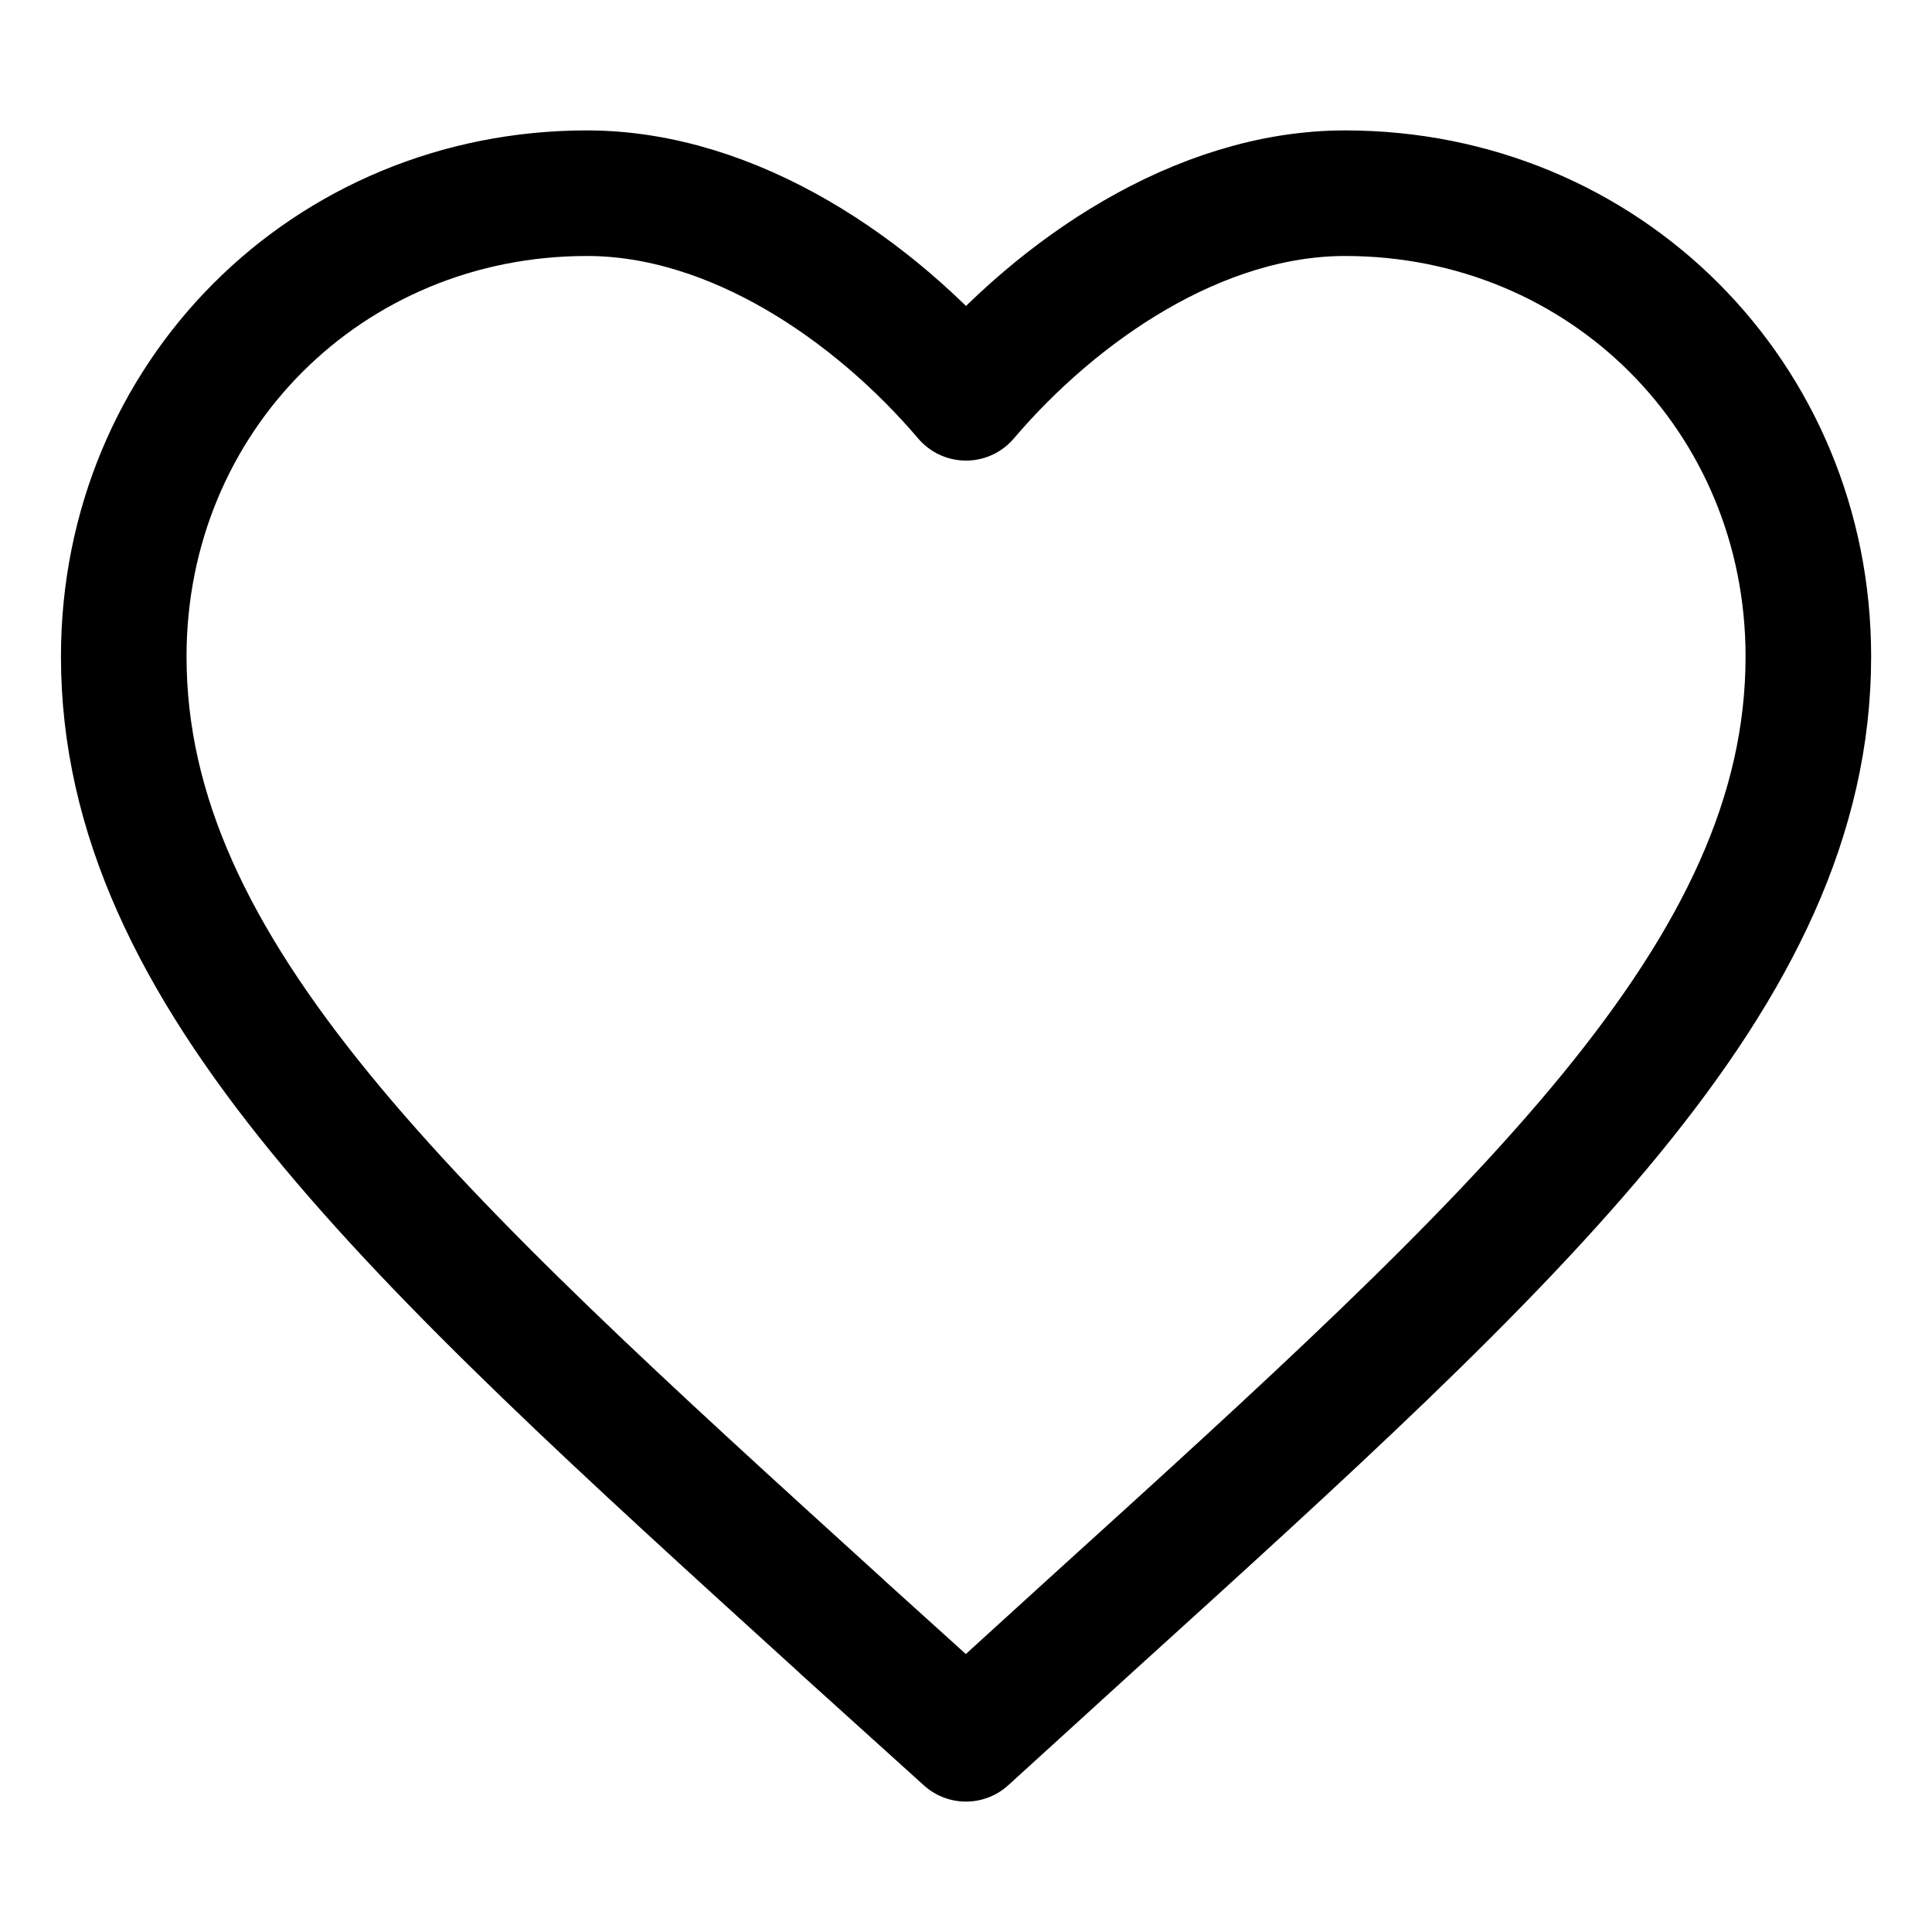 <svg width="20" height="20" viewBox="0 0 20 20" fill="none" xmlns="http://www.w3.org/2000/svg">
<path d="M10 4.118C10.95 3.002 12.407 2 13.924 2C16.609 2 18.72 4.11 18.72 6.796C18.72 10.089 15.76 12.773 11.275 16.839L11.264 16.849L10 18L8.736 16.858L8.702 16.826C4.23 12.764 1.281 10.083 1.281 6.796C1.281 4.11 3.391 2 6.076 2C7.594 2 9.05 3.002 10 4.118Z" stroke="black" stroke-width="1.3" stroke-linejoin="round"/>
</svg>
